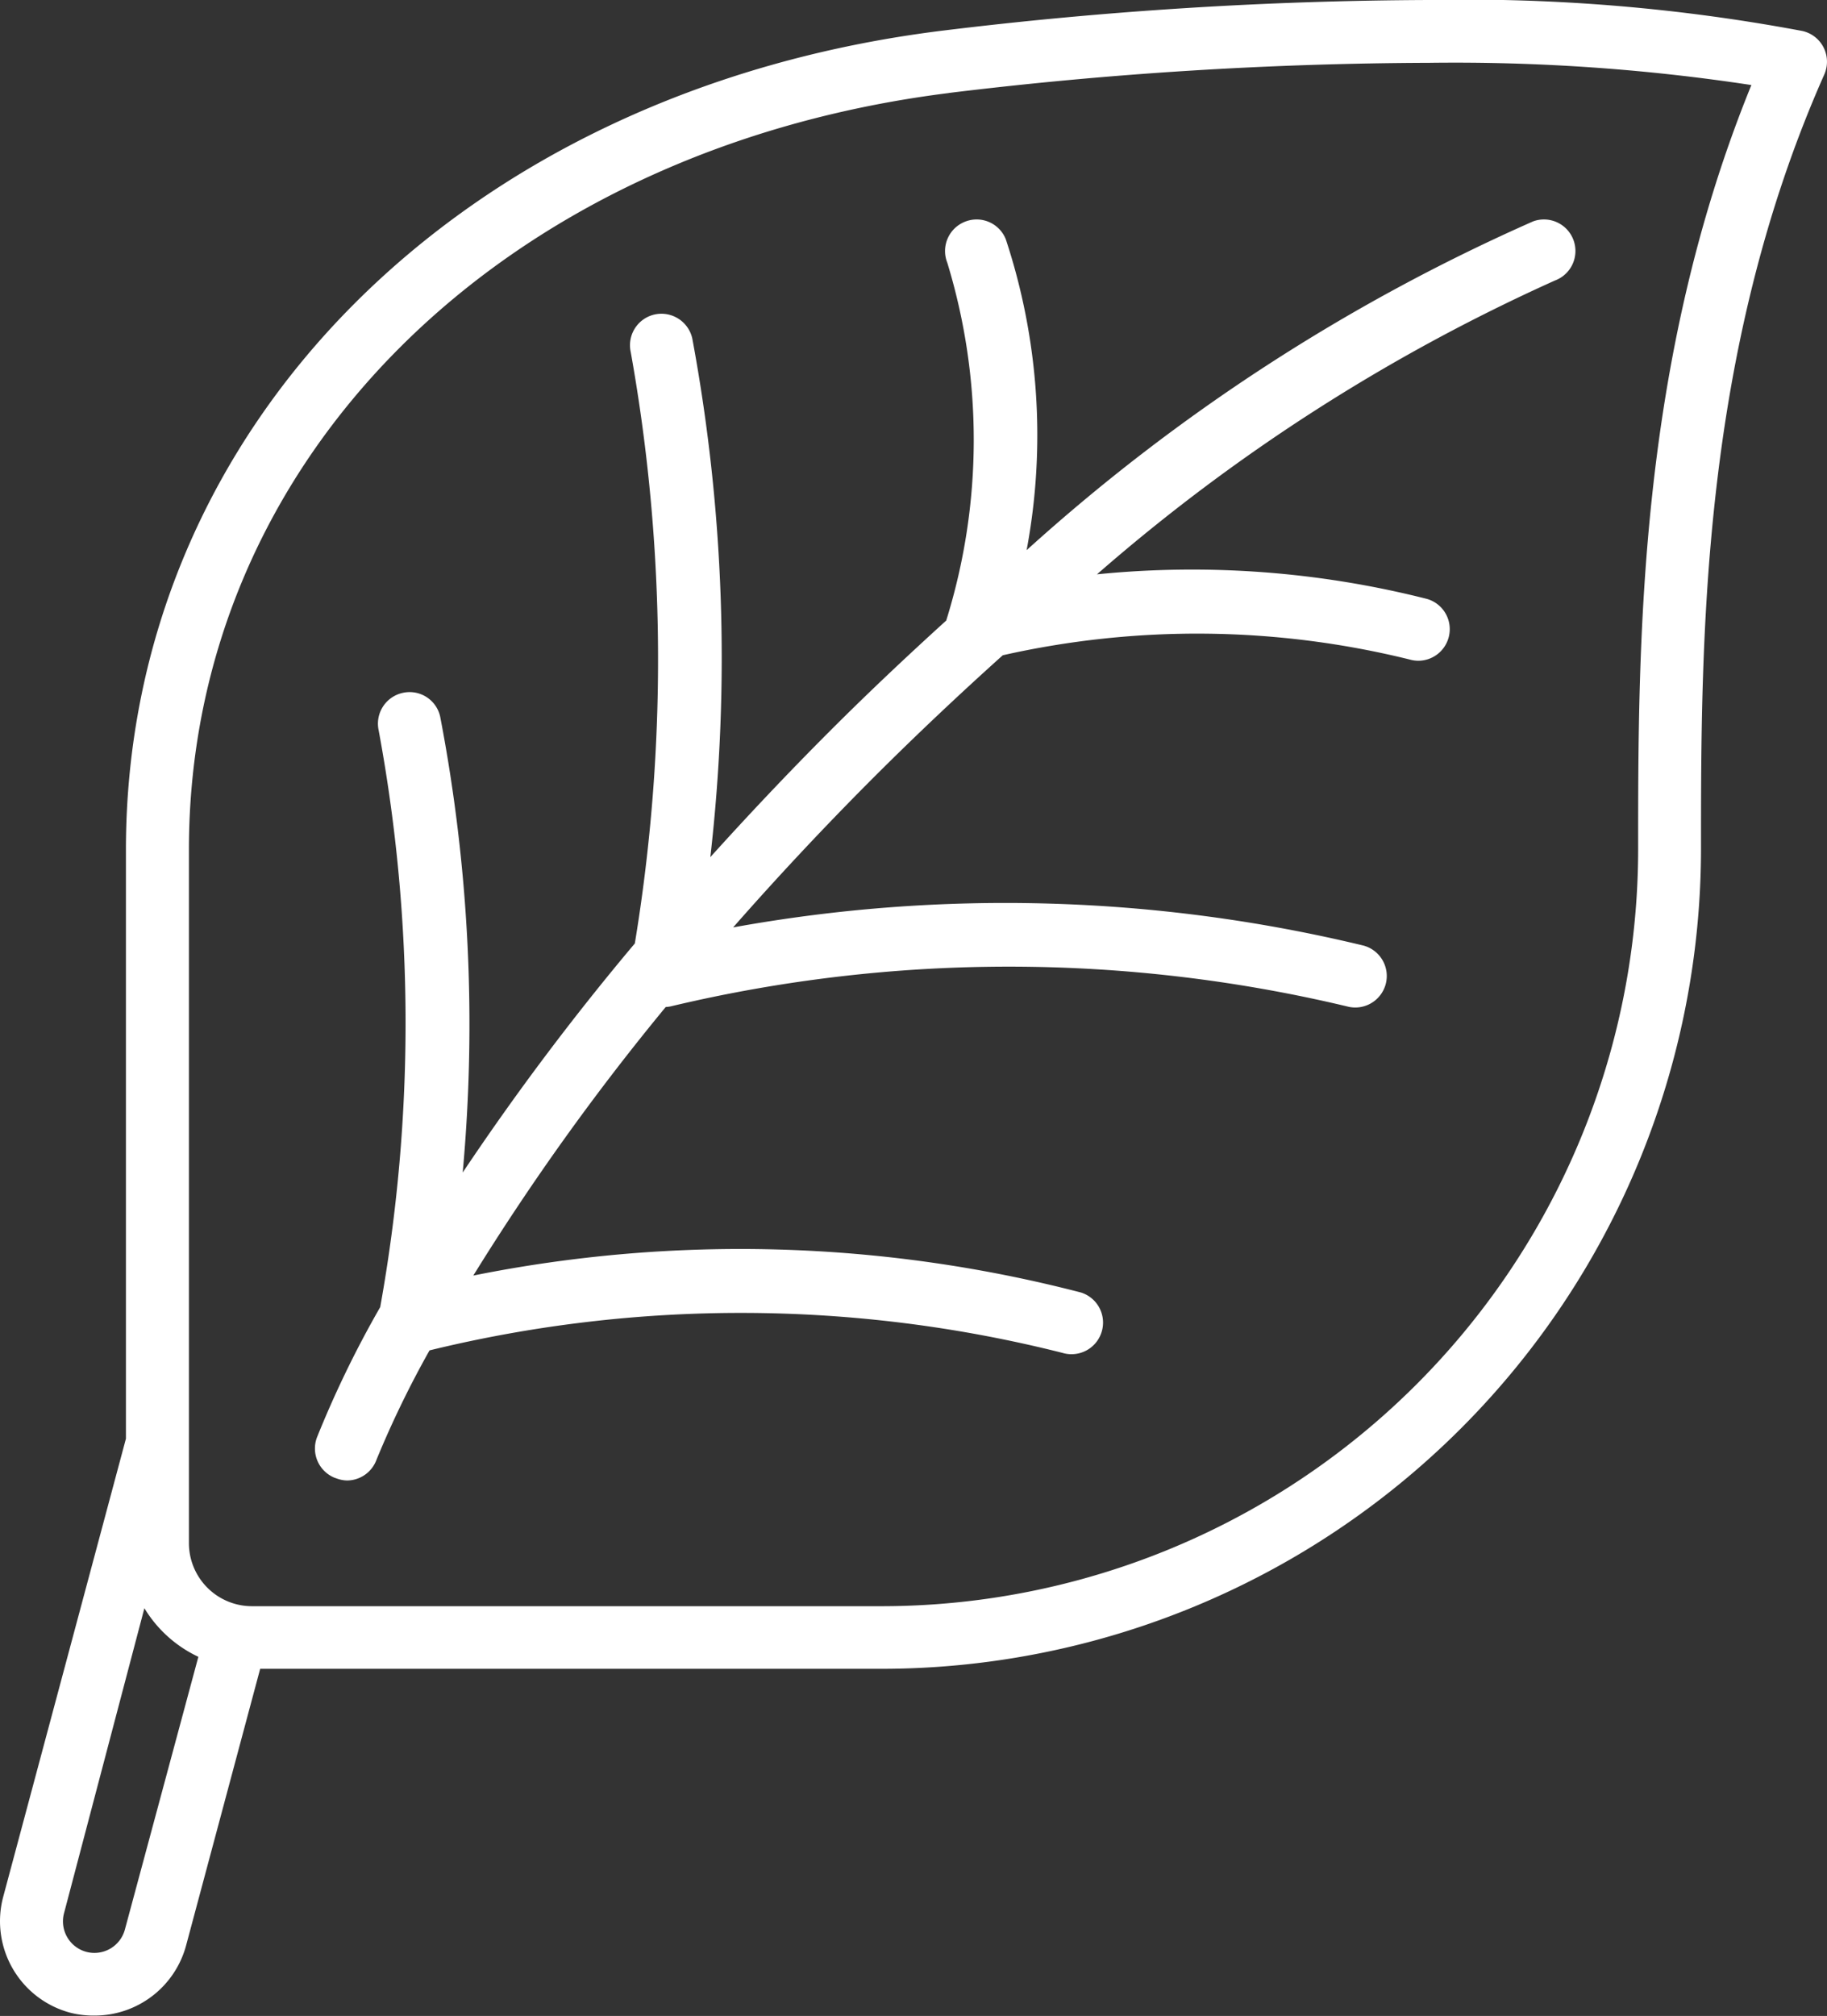 <svg xmlns="http://www.w3.org/2000/svg" viewBox="2245.667 285.263 26.333 29.039">
  <rect x="2245.667" y="285.263" width="26.333" height="29.039" fill="#333333" stroke="none"/>
  <defs>
    <style>
      .cls-1 {
        fill: #fff;
      }
    </style>
  </defs>
  <path id="結合_1" data-name="結合 1" class="cls-1" d="M-2058.99,28.992a1.364,1.364,0,0,1-.964-1.668l1.769-6.6v-8.48c0-6.083,4.831-10.936,11.749-11.8A59.468,59.468,0,0,1-2039.407,0a26.267,26.267,0,0,1,5.383.446.454.454,0,0,1,.308.238.456.456,0,0,1,.01.389c-1.777,4-1.777,8.141-1.777,11.166a11.818,11.818,0,0,1-11.8,11.8h-8.967l-1.068,3.986a1.365,1.365,0,0,1-1.316,1.009A1.357,1.357,0,0,1-2058.99,28.992Zm-.087-1.433a.455.455,0,0,0,.321.557.455.455,0,0,0,.556-.321l1.059-3.929a1.808,1.808,0,0,1-.778-.7Zm12.753-26.219c-6.449.807-10.953,5.289-10.953,10.9v9.989a.909.909,0,0,0,.908.908h9.08a10.909,10.909,0,0,0,10.9-10.9c0-2.977,0-7.008,1.632-11.012a28.487,28.487,0,0,0-4.648-.32A58.518,58.518,0,0,0-2046.323,1.339Zm-8.84,19.952a.455.455,0,0,1-.269-.583,14.969,14.969,0,0,1,.913-1.88,23.1,23.1,0,0,0-.022-8.307.454.454,0,0,1,.345-.541.451.451,0,0,1,.542.345,23.485,23.485,0,0,1,.324,6.564,37.538,37.538,0,0,1,2.481-3.3,25.128,25.128,0,0,0-.059-8.518.454.454,0,0,1,.345-.542.456.456,0,0,1,.542.345,25.166,25.166,0,0,1,.26,7.472c.524-.58,1.084-1.176,1.7-1.793.583-.584,1.148-1.114,1.7-1.615a.047.047,0,0,1,0,0,8.728,8.728,0,0,0,.015-5.156.454.454,0,0,1,.255-.589.452.452,0,0,1,.589.253,8.99,8.99,0,0,1,.3,4.478,27.324,27.324,0,0,1,7.3-4.736.454.454,0,0,1,.582.269.454.454,0,0,1-.268.583,26.643,26.643,0,0,0-6.6,4.232,13.77,13.77,0,0,1,4.755.354.453.453,0,0,1,.312.561.454.454,0,0,1-.436.33.469.469,0,0,1-.125-.018,12.759,12.759,0,0,0-5.864-.061c-.6.539-1.222,1.122-1.863,1.762-.745.746-1.414,1.465-2.023,2.158a22.02,22.02,0,0,1,9.086.262.454.454,0,0,1,.319.557.455.455,0,0,1-.438.335.463.463,0,0,1-.119-.016,21.037,21.037,0,0,0-9.75,0,.487.487,0,0,1-.07.009,35.043,35.043,0,0,0-2.773,3.868,19.542,19.542,0,0,1,8.757.244.454.454,0,0,1,.3.565.454.454,0,0,1-.435.324.443.443,0,0,1-.13-.019,18.935,18.935,0,0,0-9.123-.036,14.3,14.3,0,0,0-.764,1.574.455.455,0,0,1-.426.3A.463.463,0,0,1-2055.163,21.291Z" transform="translate(4305.667 285.263)"/>
</svg>
